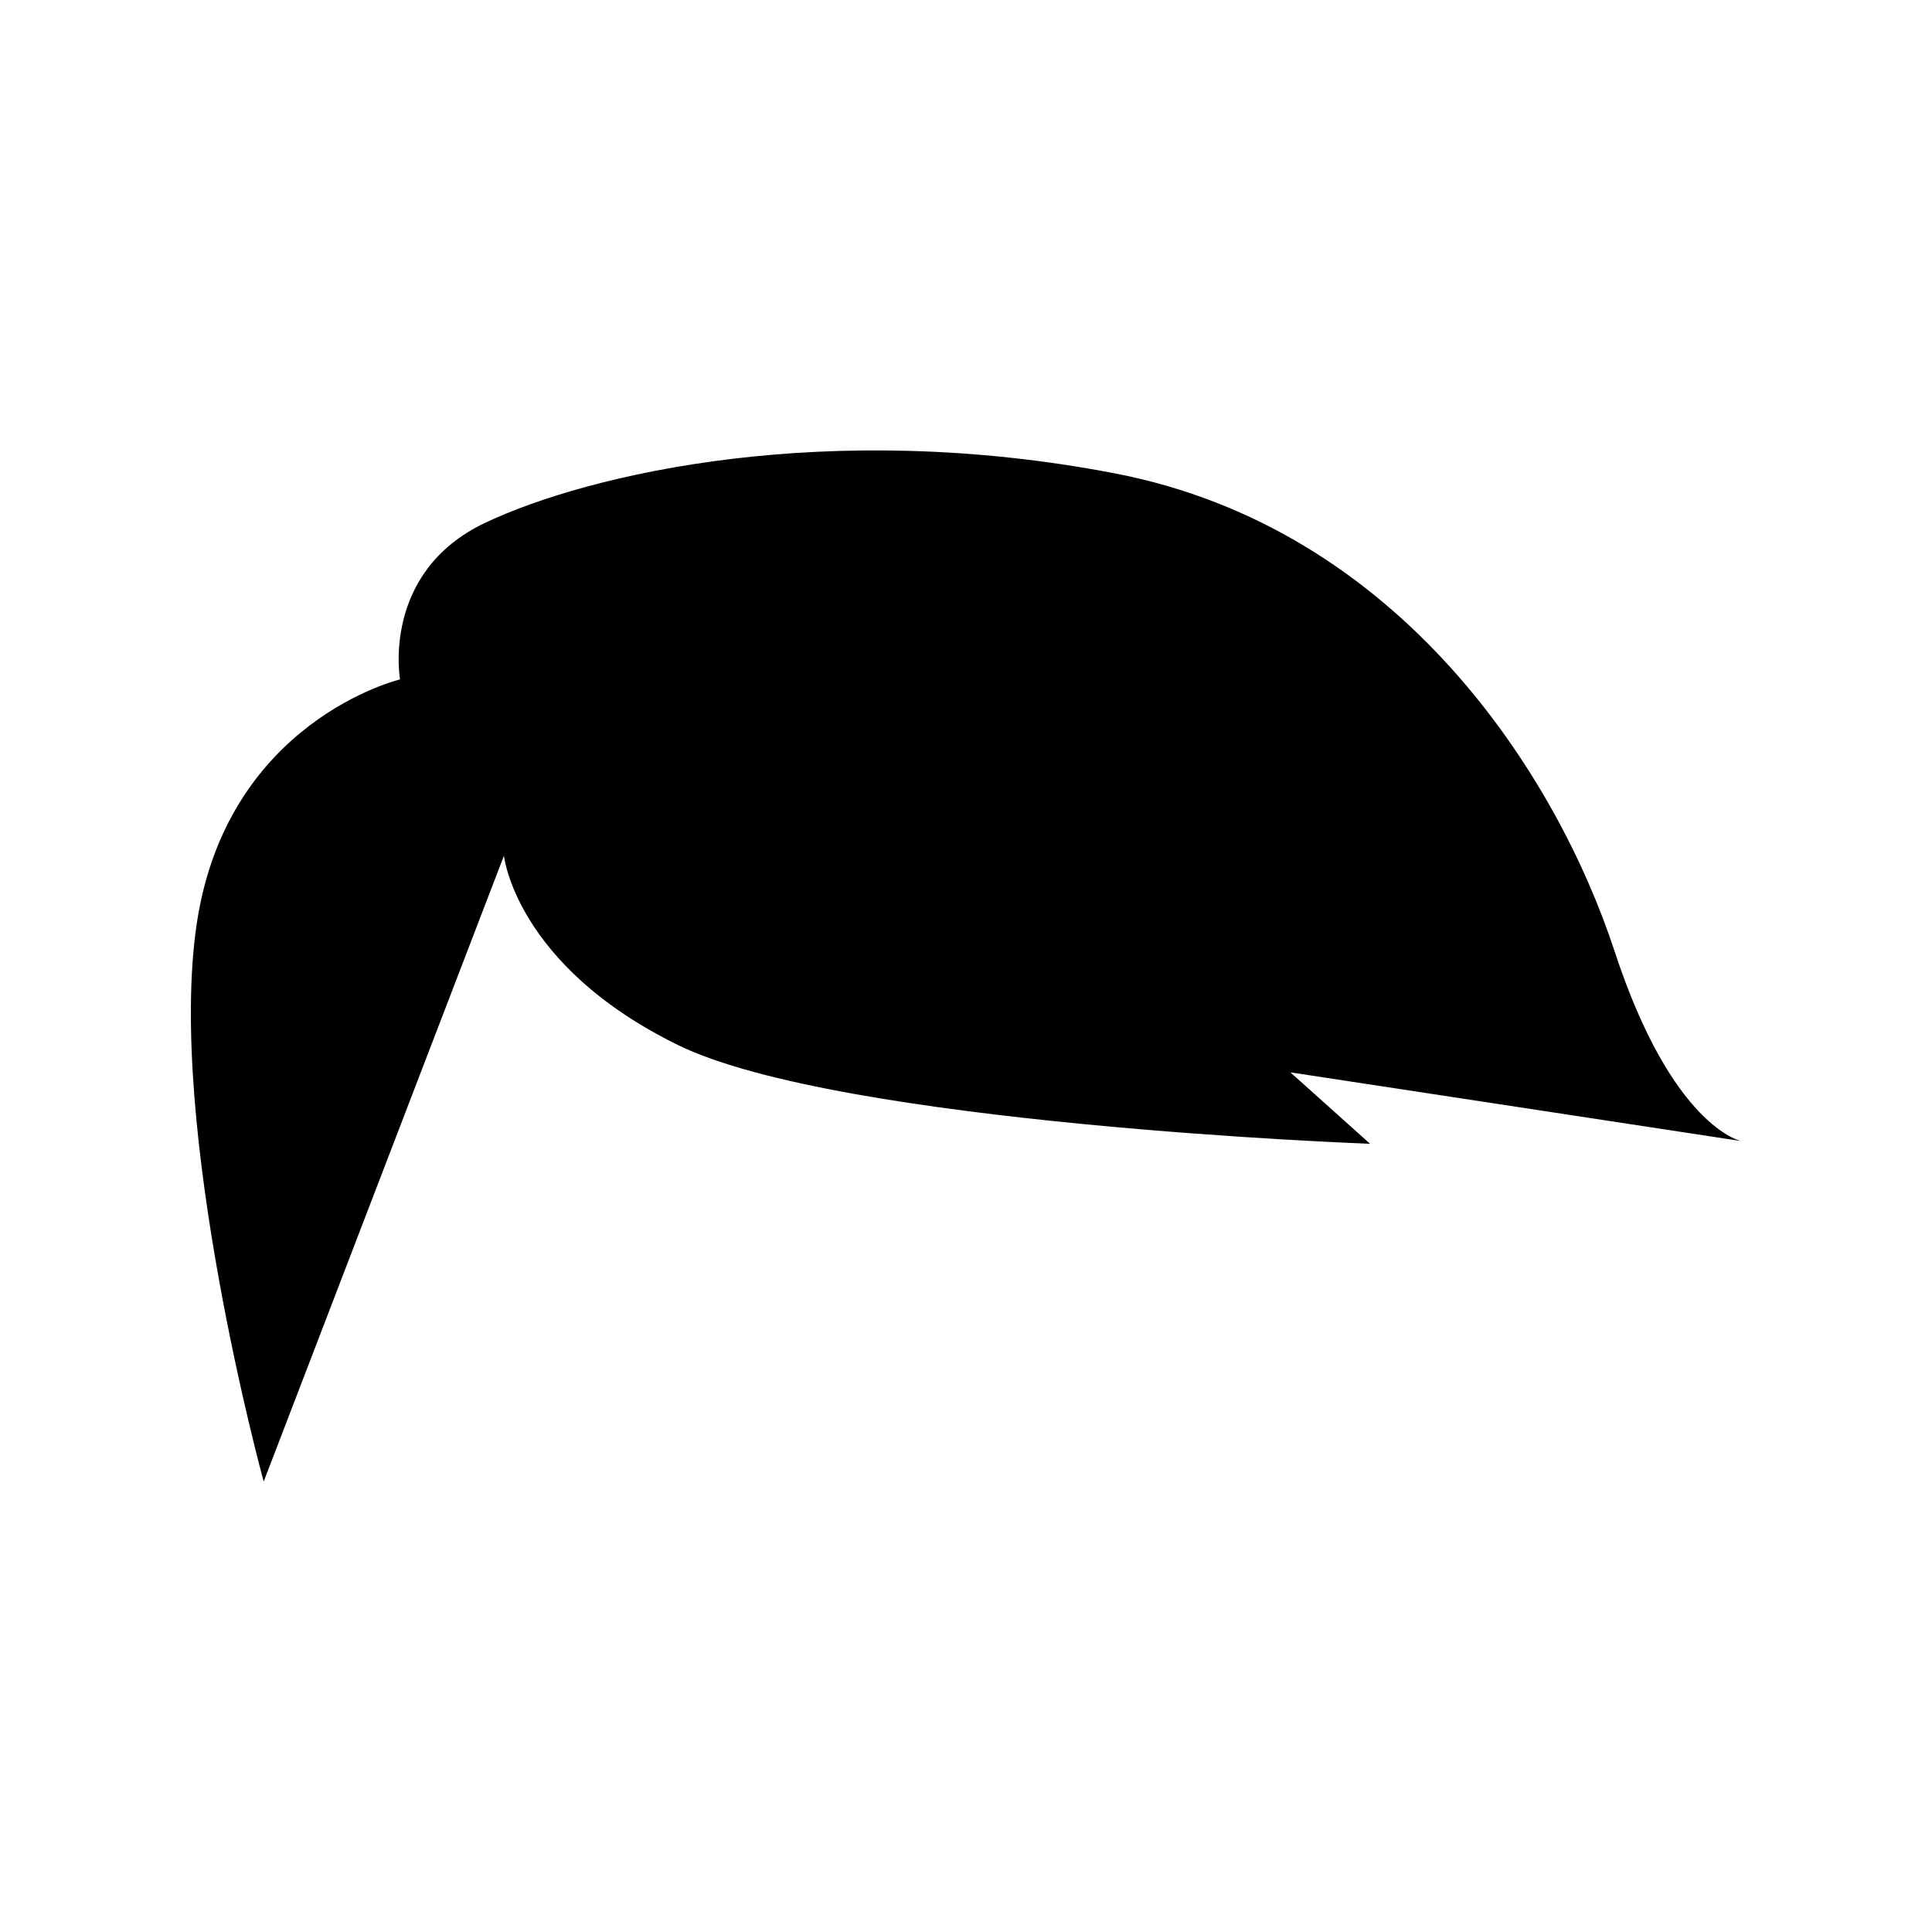 <?xml version="1.0" encoding="UTF-8"?>
<!-- Uploaded to: SVG Repo, www.svgrepo.com, Generator: SVG Repo Mixer Tools -->
<svg fill="#000000" width="800px" height="800px" version="1.1" viewBox="144 144 512 512" xmlns="http://www.w3.org/2000/svg">
 <path d="m605.4 446.39s-18.207-3.641-33.5-50.246c-15.289-46.605-56.805-112.15-132.54-126.71-75.734-14.566-139.09 0-166.77 13.109-27.668 13.109-22.574 41.508-22.574 41.508s-45.875 10.922-53.887 64.809 17.75 147.77 17.75 147.77l63.672-165.85s3.047 29 46.02 50.117c42.965 21.121 183.51 26.219 183.51 26.219l-21.121-18.934z" fill-rule="evenodd"/>
</svg>
